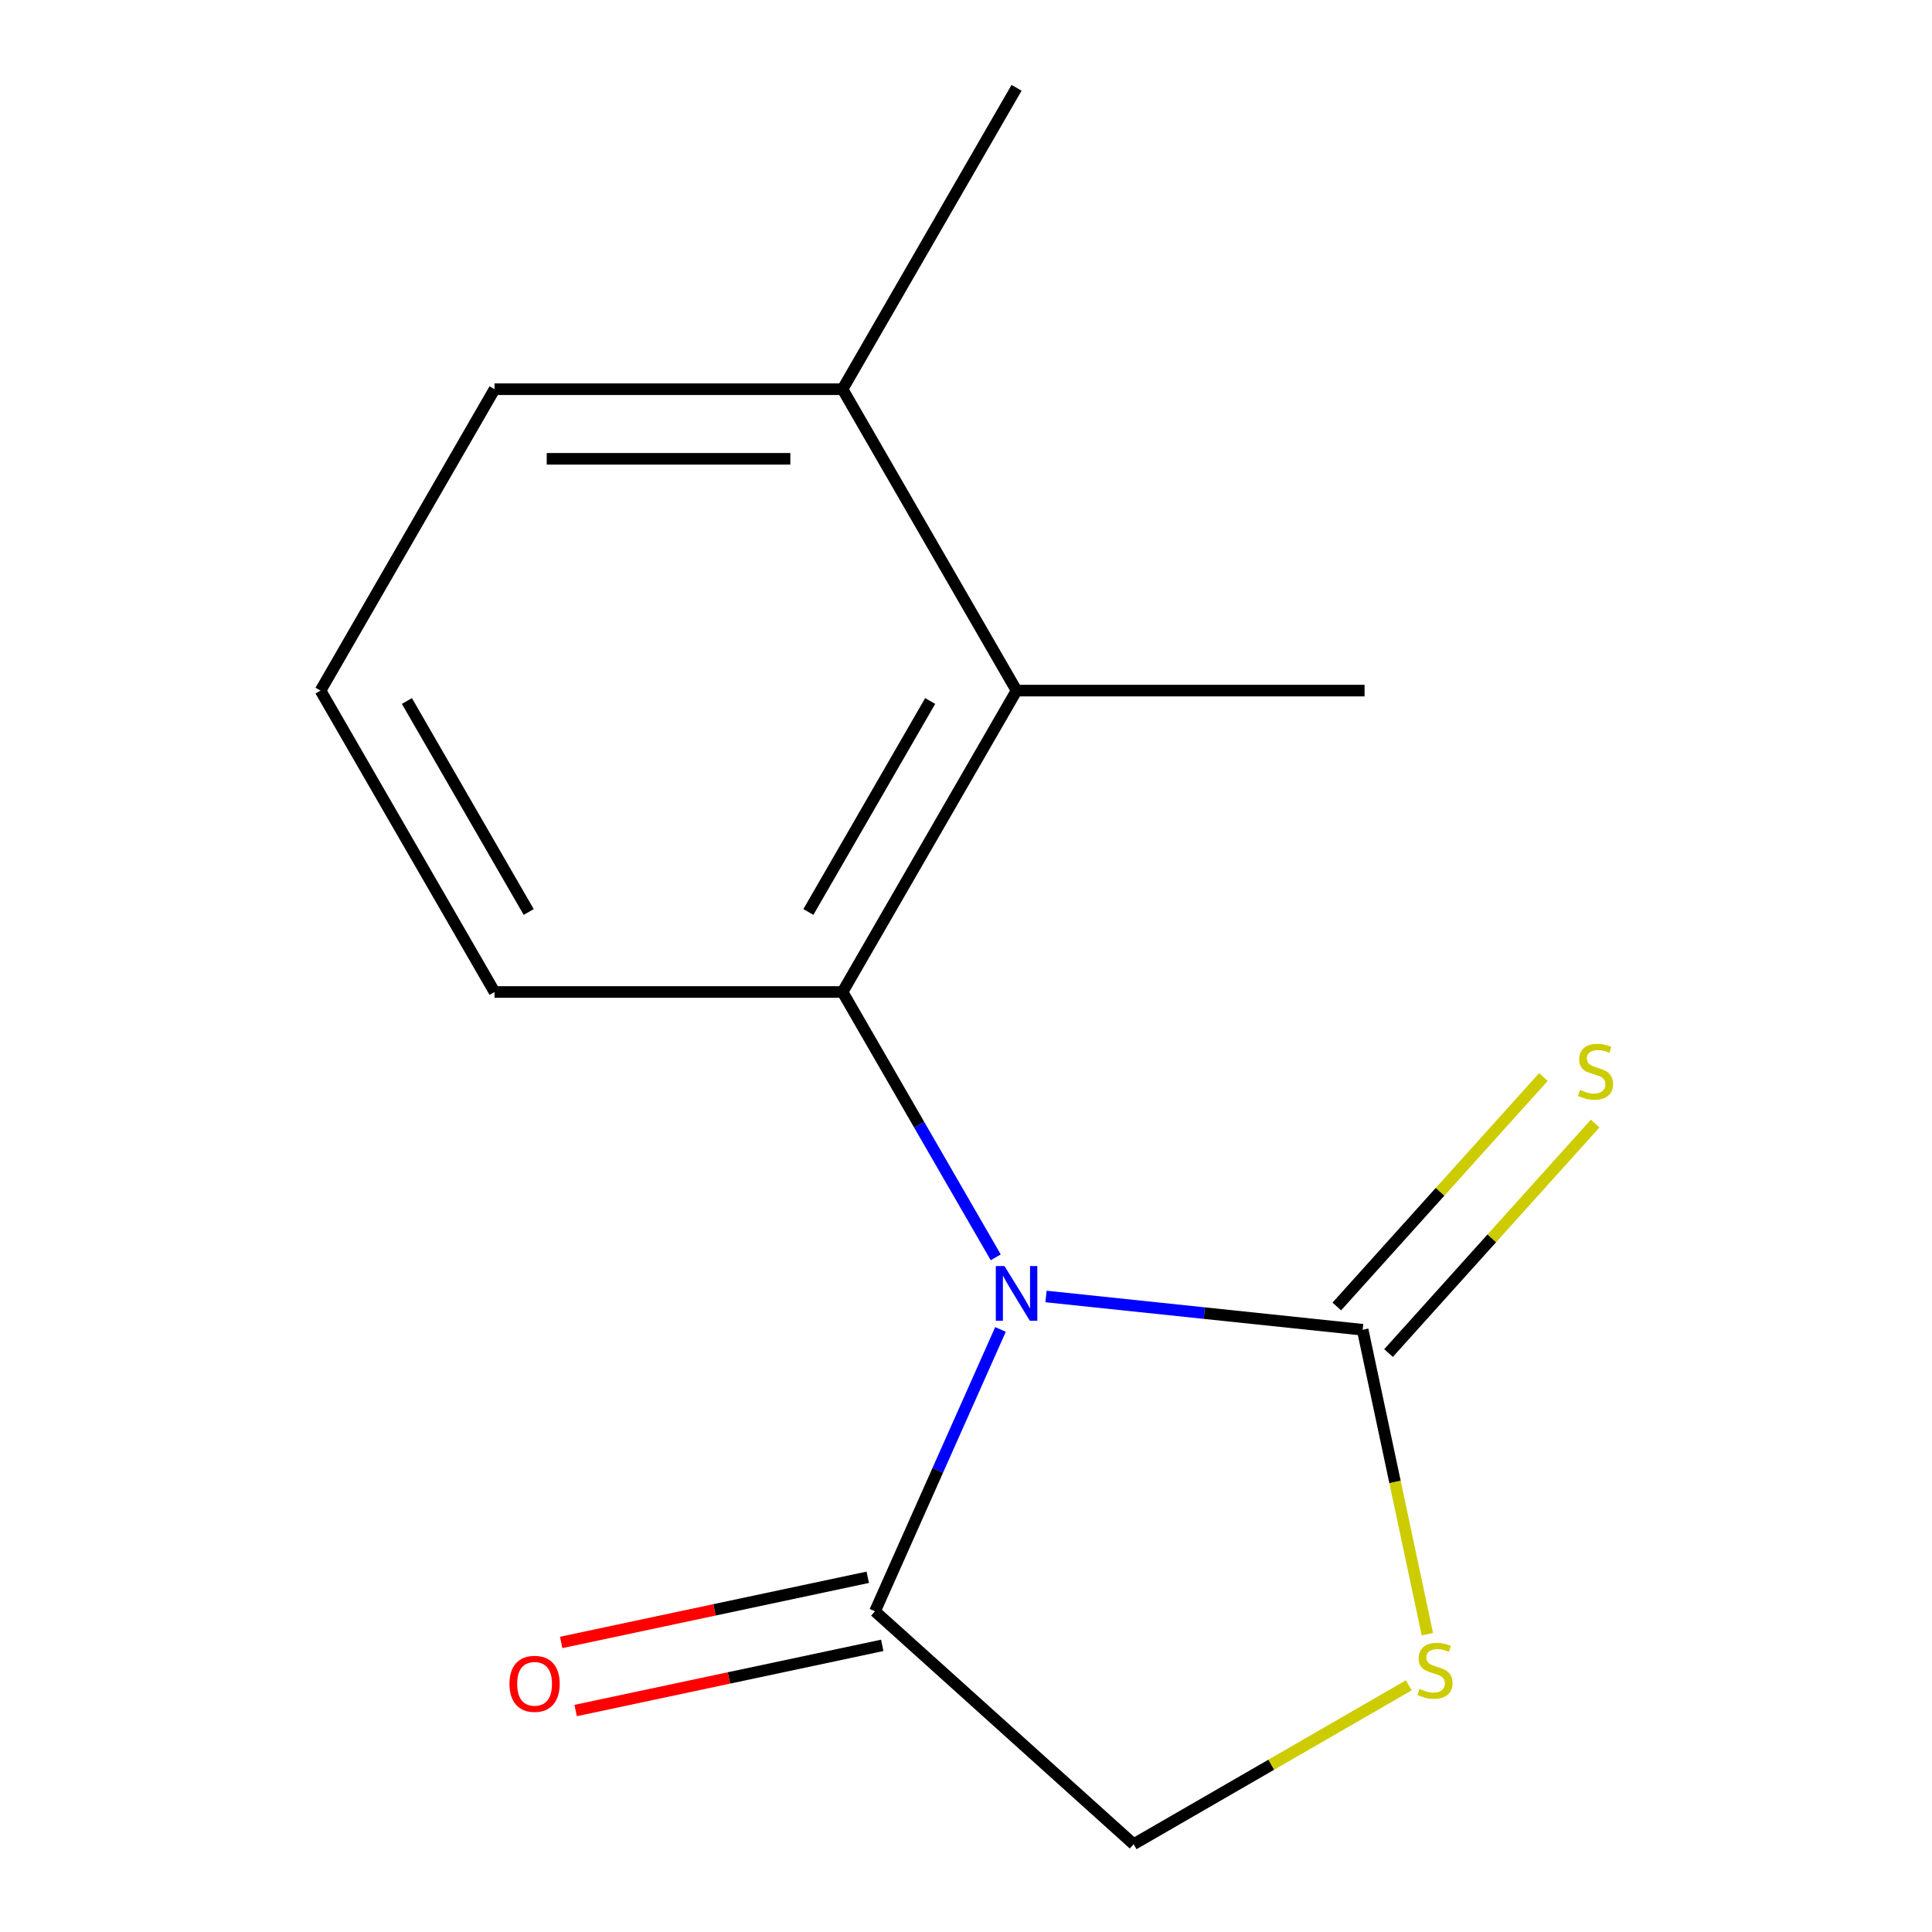 <?xml version='1.0' encoding='iso-8859-1'?>
<svg version='1.1' baseProfile='full'
              xmlns='http://www.w3.org/2000/svg'
                      xmlns:rdkit='http://www.rdkit.org/xml'
                      xmlns:xlink='http://www.w3.org/1999/xlink'
                  xml:space='preserve'
width='1000px' height='1000px' viewBox='0 0 1000 1000'>
<!-- END OF HEADER -->
<rect style='opacity:1.0;fill:#FFFFFF;stroke:none' width='1000' height='1000' x='0' y='0'> </rect>
<path class='bond-0' d='M 541.41,671.055 L 623.361,679.669' style='fill:none;fill-rule:evenodd;stroke:#0000FF;stroke-width:6px;stroke-linecap:butt;stroke-linejoin:miter;stroke-opacity:1' />
<path class='bond-0' d='M 623.361,679.669 L 705.313,688.282' style='fill:none;fill-rule:evenodd;stroke:#000000;stroke-width:6px;stroke-linecap:butt;stroke-linejoin:miter;stroke-opacity:1' />
<path class='bond-1' d='M 515.391,650.79 L 475.745,582.122' style='fill:none;fill-rule:evenodd;stroke:#0000FF;stroke-width:6px;stroke-linecap:butt;stroke-linejoin:miter;stroke-opacity:1' />
<path class='bond-1' d='M 475.745,582.122 L 436.1,513.454' style='fill:none;fill-rule:evenodd;stroke:#000000;stroke-width:6px;stroke-linecap:butt;stroke-linejoin:miter;stroke-opacity:1' />
<path class='bond-2' d='M 517.857,688.117 L 485.378,761.065' style='fill:none;fill-rule:evenodd;stroke:#0000FF;stroke-width:6px;stroke-linecap:butt;stroke-linejoin:miter;stroke-opacity:1' />
<path class='bond-2' d='M 485.378,761.065 L 452.9,834.013' style='fill:none;fill-rule:evenodd;stroke:#000000;stroke-width:6px;stroke-linecap:butt;stroke-linejoin:miter;stroke-opacity:1' />
<path class='bond-3' d='M 705.313,688.282 L 722.059,767.069' style='fill:none;fill-rule:evenodd;stroke:#000000;stroke-width:6px;stroke-linecap:butt;stroke-linejoin:miter;stroke-opacity:1' />
<path class='bond-3' d='M 722.059,767.069 L 738.806,845.856' style='fill:none;fill-rule:evenodd;stroke:#CCCC00;stroke-width:6px;stroke-linecap:butt;stroke-linejoin:miter;stroke-opacity:1' />
<path class='bond-5' d='M 718.699,700.336 L 772.174,640.946' style='fill:none;fill-rule:evenodd;stroke:#000000;stroke-width:6px;stroke-linecap:butt;stroke-linejoin:miter;stroke-opacity:1' />
<path class='bond-5' d='M 772.174,640.946 L 825.648,581.557' style='fill:none;fill-rule:evenodd;stroke:#CCCC00;stroke-width:6px;stroke-linecap:butt;stroke-linejoin:miter;stroke-opacity:1' />
<path class='bond-5' d='M 691.926,676.229 L 745.401,616.84' style='fill:none;fill-rule:evenodd;stroke:#000000;stroke-width:6px;stroke-linecap:butt;stroke-linejoin:miter;stroke-opacity:1' />
<path class='bond-5' d='M 745.401,616.84 L 798.875,557.45' style='fill:none;fill-rule:evenodd;stroke:#CCCC00;stroke-width:6px;stroke-linecap:butt;stroke-linejoin:miter;stroke-opacity:1' />
<path class='bond-4' d='M 436.1,513.454 L 526.166,357.454' style='fill:none;fill-rule:evenodd;stroke:#000000;stroke-width:6px;stroke-linecap:butt;stroke-linejoin:miter;stroke-opacity:1' />
<path class='bond-4' d='M 418.41,472.04 L 481.456,362.841' style='fill:none;fill-rule:evenodd;stroke:#000000;stroke-width:6px;stroke-linecap:butt;stroke-linejoin:miter;stroke-opacity:1' />
<path class='bond-9' d='M 436.1,513.454 L 255.967,513.454' style='fill:none;fill-rule:evenodd;stroke:#000000;stroke-width:6px;stroke-linecap:butt;stroke-linejoin:miter;stroke-opacity:1' />
<path class='bond-6' d='M 452.9,834.013 L 586.765,954.545' style='fill:none;fill-rule:evenodd;stroke:#000000;stroke-width:6px;stroke-linecap:butt;stroke-linejoin:miter;stroke-opacity:1' />
<path class='bond-7' d='M 449.155,816.393 L 369.808,833.259' style='fill:none;fill-rule:evenodd;stroke:#000000;stroke-width:6px;stroke-linecap:butt;stroke-linejoin:miter;stroke-opacity:1' />
<path class='bond-7' d='M 369.808,833.259 L 290.461,850.125' style='fill:none;fill-rule:evenodd;stroke:#FF0000;stroke-width:6px;stroke-linecap:butt;stroke-linejoin:miter;stroke-opacity:1' />
<path class='bond-7' d='M 456.645,851.633 L 377.298,868.498' style='fill:none;fill-rule:evenodd;stroke:#000000;stroke-width:6px;stroke-linecap:butt;stroke-linejoin:miter;stroke-opacity:1' />
<path class='bond-7' d='M 377.298,868.498 L 297.952,885.364' style='fill:none;fill-rule:evenodd;stroke:#FF0000;stroke-width:6px;stroke-linecap:butt;stroke-linejoin:miter;stroke-opacity:1' />
<path class='bond-14' d='M 729.181,872.321 L 657.973,913.433' style='fill:none;fill-rule:evenodd;stroke:#CCCC00;stroke-width:6px;stroke-linecap:butt;stroke-linejoin:miter;stroke-opacity:1' />
<path class='bond-14' d='M 657.973,913.433 L 586.765,954.545' style='fill:none;fill-rule:evenodd;stroke:#000000;stroke-width:6px;stroke-linecap:butt;stroke-linejoin:miter;stroke-opacity:1' />
<path class='bond-8' d='M 526.166,357.454 L 436.1,201.454' style='fill:none;fill-rule:evenodd;stroke:#000000;stroke-width:6px;stroke-linecap:butt;stroke-linejoin:miter;stroke-opacity:1' />
<path class='bond-10' d='M 526.166,357.454 L 706.299,357.454' style='fill:none;fill-rule:evenodd;stroke:#000000;stroke-width:6px;stroke-linecap:butt;stroke-linejoin:miter;stroke-opacity:1' />
<path class='bond-13' d='M 436.1,201.454 L 526.166,45.455' style='fill:none;fill-rule:evenodd;stroke:#000000;stroke-width:6px;stroke-linecap:butt;stroke-linejoin:miter;stroke-opacity:1' />
<path class='bond-15' d='M 436.1,201.454 L 255.967,201.454' style='fill:none;fill-rule:evenodd;stroke:#000000;stroke-width:6px;stroke-linecap:butt;stroke-linejoin:miter;stroke-opacity:1' />
<path class='bond-15' d='M 409.08,237.481 L 282.987,237.481' style='fill:none;fill-rule:evenodd;stroke:#000000;stroke-width:6px;stroke-linecap:butt;stroke-linejoin:miter;stroke-opacity:1' />
<path class='bond-11' d='M 255.967,513.454 L 165.9,357.454' style='fill:none;fill-rule:evenodd;stroke:#000000;stroke-width:6px;stroke-linecap:butt;stroke-linejoin:miter;stroke-opacity:1' />
<path class='bond-11' d='M 273.657,472.04 L 210.61,362.841' style='fill:none;fill-rule:evenodd;stroke:#000000;stroke-width:6px;stroke-linecap:butt;stroke-linejoin:miter;stroke-opacity:1' />
<path class='bond-12' d='M 165.9,357.454 L 255.967,201.454' style='fill:none;fill-rule:evenodd;stroke:#000000;stroke-width:6px;stroke-linecap:butt;stroke-linejoin:miter;stroke-opacity:1' />
<path  class='atom-0' d='M 519.906 655.293
L 529.186 670.293
Q 530.106 671.773, 531.586 674.453
Q 533.066 677.133, 533.146 677.293
L 533.146 655.293
L 536.906 655.293
L 536.906 683.613
L 533.026 683.613
L 523.066 667.213
Q 521.906 665.293, 520.666 663.093
Q 519.466 660.893, 519.106 660.213
L 519.106 683.613
L 515.426 683.613
L 515.426 655.293
L 519.906 655.293
' fill='#0000FF'/>
<path  class='atom-4' d='M 734.764 874.199
Q 735.084 874.319, 736.404 874.879
Q 737.724 875.439, 739.164 875.799
Q 740.644 876.119, 742.084 876.119
Q 744.764 876.119, 746.324 874.839
Q 747.884 873.519, 747.884 871.239
Q 747.884 869.679, 747.084 868.719
Q 746.324 867.759, 745.124 867.239
Q 743.924 866.719, 741.924 866.119
Q 739.404 865.359, 737.884 864.639
Q 736.404 863.919, 735.324 862.399
Q 734.284 860.879, 734.284 858.319
Q 734.284 854.759, 736.684 852.559
Q 739.124 850.359, 743.924 850.359
Q 747.204 850.359, 750.924 851.919
L 750.004 854.999
Q 746.604 853.599, 744.044 853.599
Q 741.284 853.599, 739.764 854.759
Q 738.244 855.879, 738.284 857.839
Q 738.284 859.359, 739.044 860.279
Q 739.844 861.199, 740.964 861.719
Q 742.124 862.239, 744.044 862.839
Q 746.604 863.639, 748.124 864.439
Q 749.644 865.239, 750.724 866.879
Q 751.844 868.479, 751.844 871.239
Q 751.844 875.159, 749.204 877.279
Q 746.604 879.359, 742.244 879.359
Q 739.724 879.359, 737.804 878.799
Q 735.924 878.279, 733.684 877.359
L 734.764 874.199
' fill='#CCCC00'/>
<path  class='atom-6' d='M 817.845 564.138
Q 818.165 564.258, 819.485 564.818
Q 820.805 565.378, 822.245 565.738
Q 823.725 566.058, 825.165 566.058
Q 827.845 566.058, 829.405 564.778
Q 830.965 563.458, 830.965 561.178
Q 830.965 559.618, 830.165 558.658
Q 829.405 557.698, 828.205 557.178
Q 827.005 556.658, 825.005 556.058
Q 822.485 555.298, 820.965 554.578
Q 819.485 553.858, 818.405 552.338
Q 817.365 550.818, 817.365 548.258
Q 817.365 544.698, 819.765 542.498
Q 822.205 540.298, 827.005 540.298
Q 830.285 540.298, 834.005 541.858
L 833.085 544.938
Q 829.685 543.538, 827.125 543.538
Q 824.365 543.538, 822.845 544.698
Q 821.325 545.818, 821.365 547.778
Q 821.365 549.298, 822.125 550.218
Q 822.925 551.138, 824.045 551.658
Q 825.205 552.178, 827.125 552.778
Q 829.685 553.578, 831.205 554.378
Q 832.725 555.178, 833.805 556.818
Q 834.925 558.418, 834.925 561.178
Q 834.925 565.098, 832.285 567.218
Q 829.685 569.298, 825.325 569.298
Q 822.805 569.298, 820.885 568.738
Q 819.005 568.218, 816.765 567.298
L 817.845 564.138
' fill='#CCCC00'/>
<path  class='atom-8' d='M 263.703 871.545
Q 263.703 864.745, 267.063 860.945
Q 270.423 857.145, 276.703 857.145
Q 282.983 857.145, 286.343 860.945
Q 289.703 864.745, 289.703 871.545
Q 289.703 878.425, 286.303 882.345
Q 282.903 886.225, 276.703 886.225
Q 270.463 886.225, 267.063 882.345
Q 263.703 878.465, 263.703 871.545
M 276.703 883.025
Q 281.023 883.025, 283.343 880.145
Q 285.703 877.225, 285.703 871.545
Q 285.703 865.985, 283.343 863.185
Q 281.023 860.345, 276.703 860.345
Q 272.383 860.345, 270.023 863.145
Q 267.703 865.945, 267.703 871.545
Q 267.703 877.265, 270.023 880.145
Q 272.383 883.025, 276.703 883.025
' fill='#FF0000'/>
</svg>
